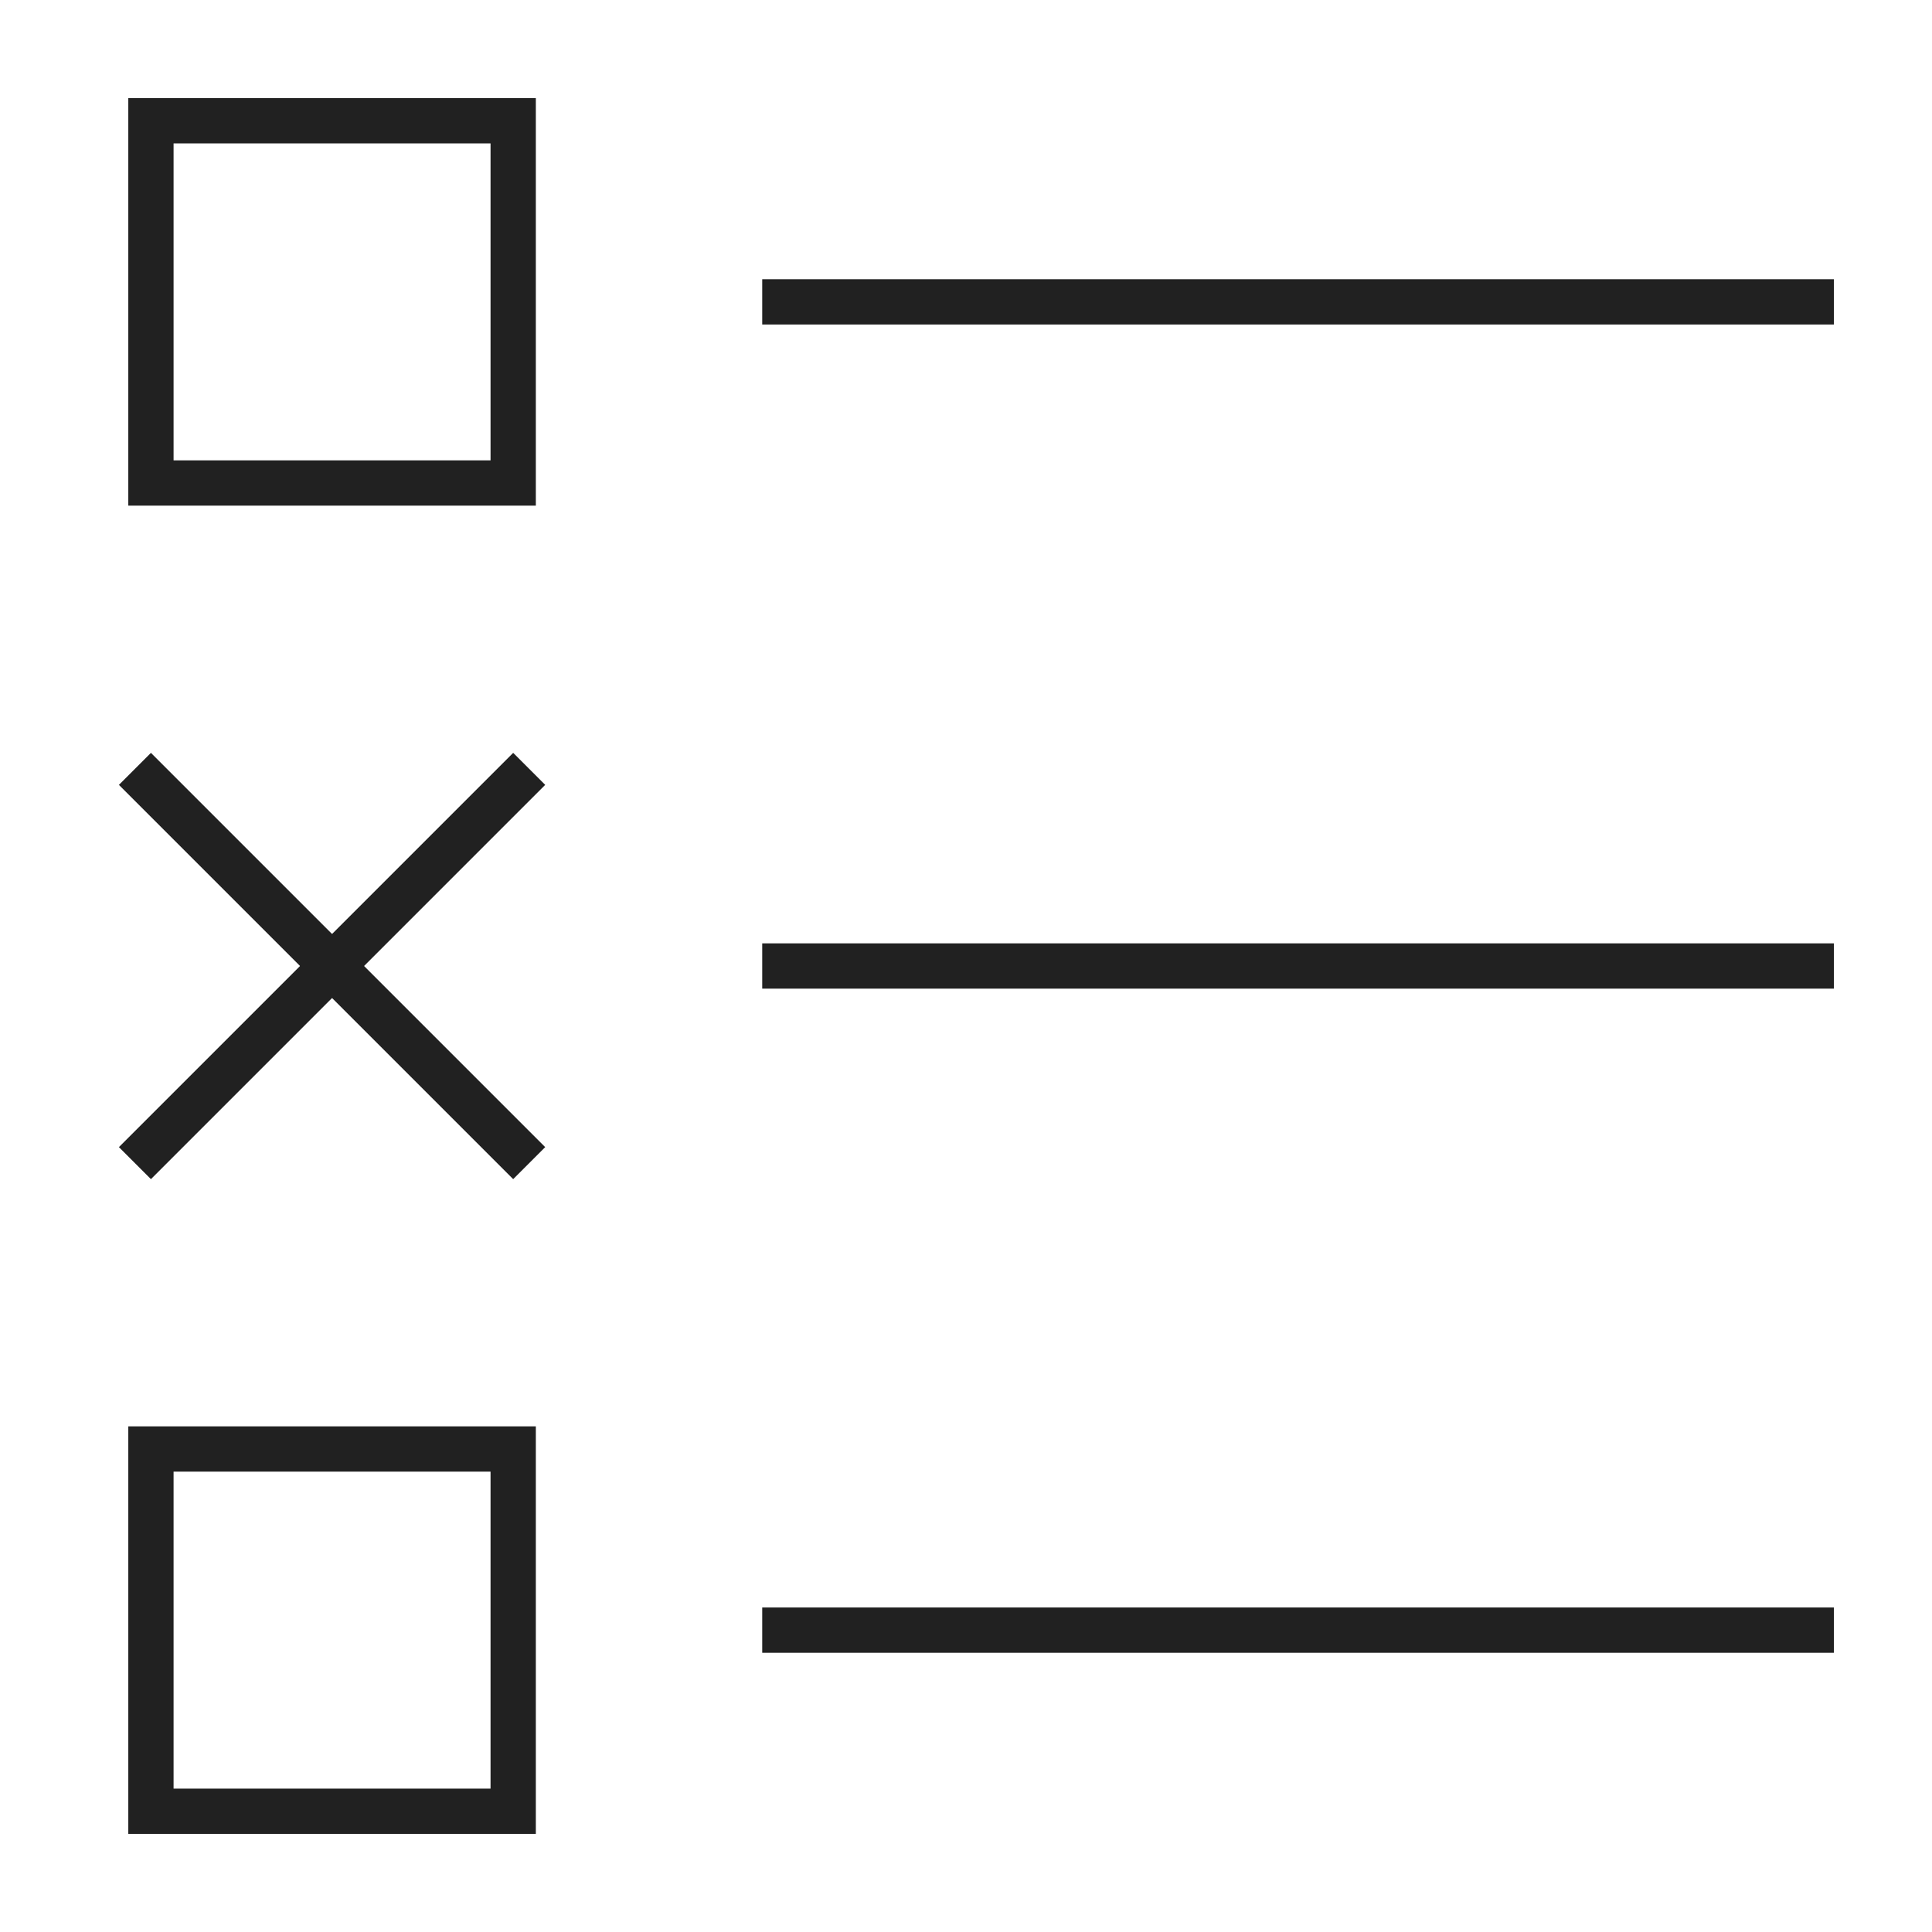 <svg xmlns="http://www.w3.org/2000/svg" viewBox="0 0 64 64"><title>survey</title><g stroke-linecap="square" stroke-width="1.5" fill="none" stroke="#212121" stroke-linejoin="miter" class="nc-icon-wrapper" stroke-miterlimit="10"><line x1="26" y1="10" x2="60" y2="10"></line> <line x1="26" y1="32" x2="60" y2="32" stroke="#212121"></line> <line x1="26" y1="54" x2="60" y2="54"></line> <rect x="5" y="4" width="12" height="12"></rect> <rect x="5" y="48" width="12" height="12"></rect> <line x1="5" y1="26" x2="17" y2="38" stroke="#212121"></line> <line x1="17" y1="26" x2="5" y2="38" stroke="#212121"></line></g></svg>